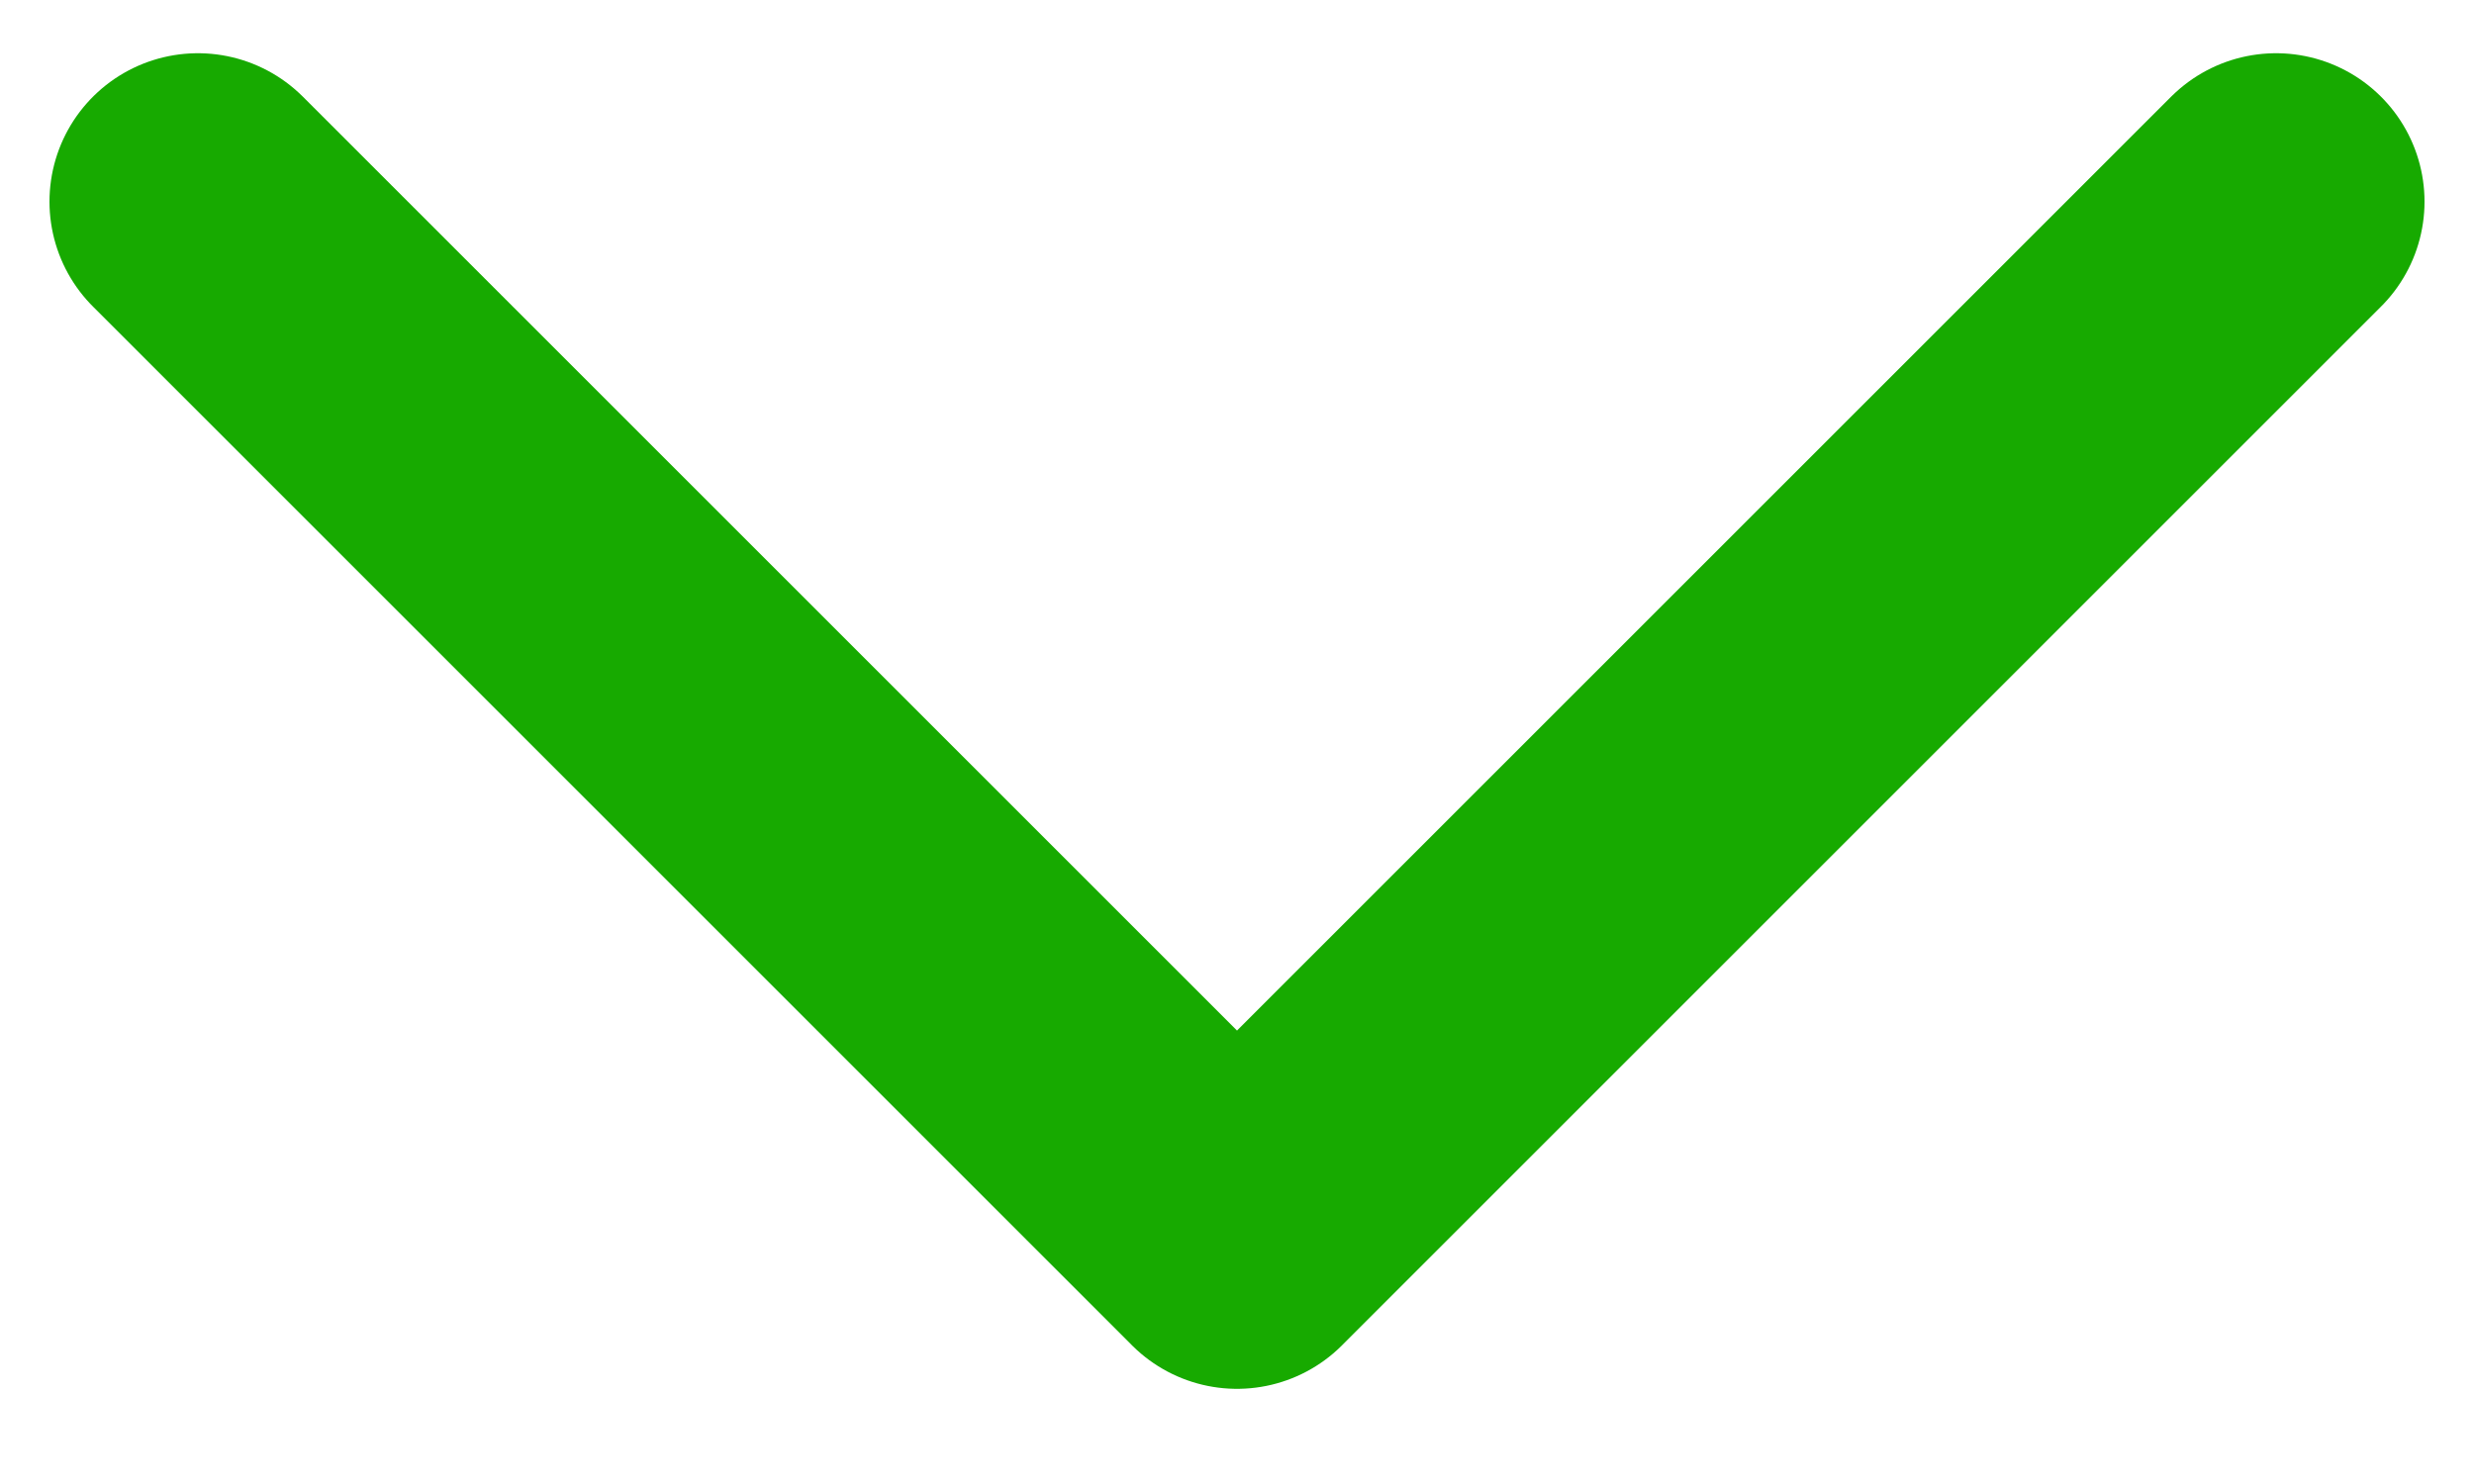 <?xml version="1.0" encoding="UTF-8"?> <svg xmlns="http://www.w3.org/2000/svg" width="25" height="15" viewBox="0 0 25 15" fill="none"> <path d="M2 2.038L12.5 12.538L23 2.038" stroke="#17AA00" stroke-width="3" stroke-linecap="round" stroke-linejoin="round"></path> </svg> 